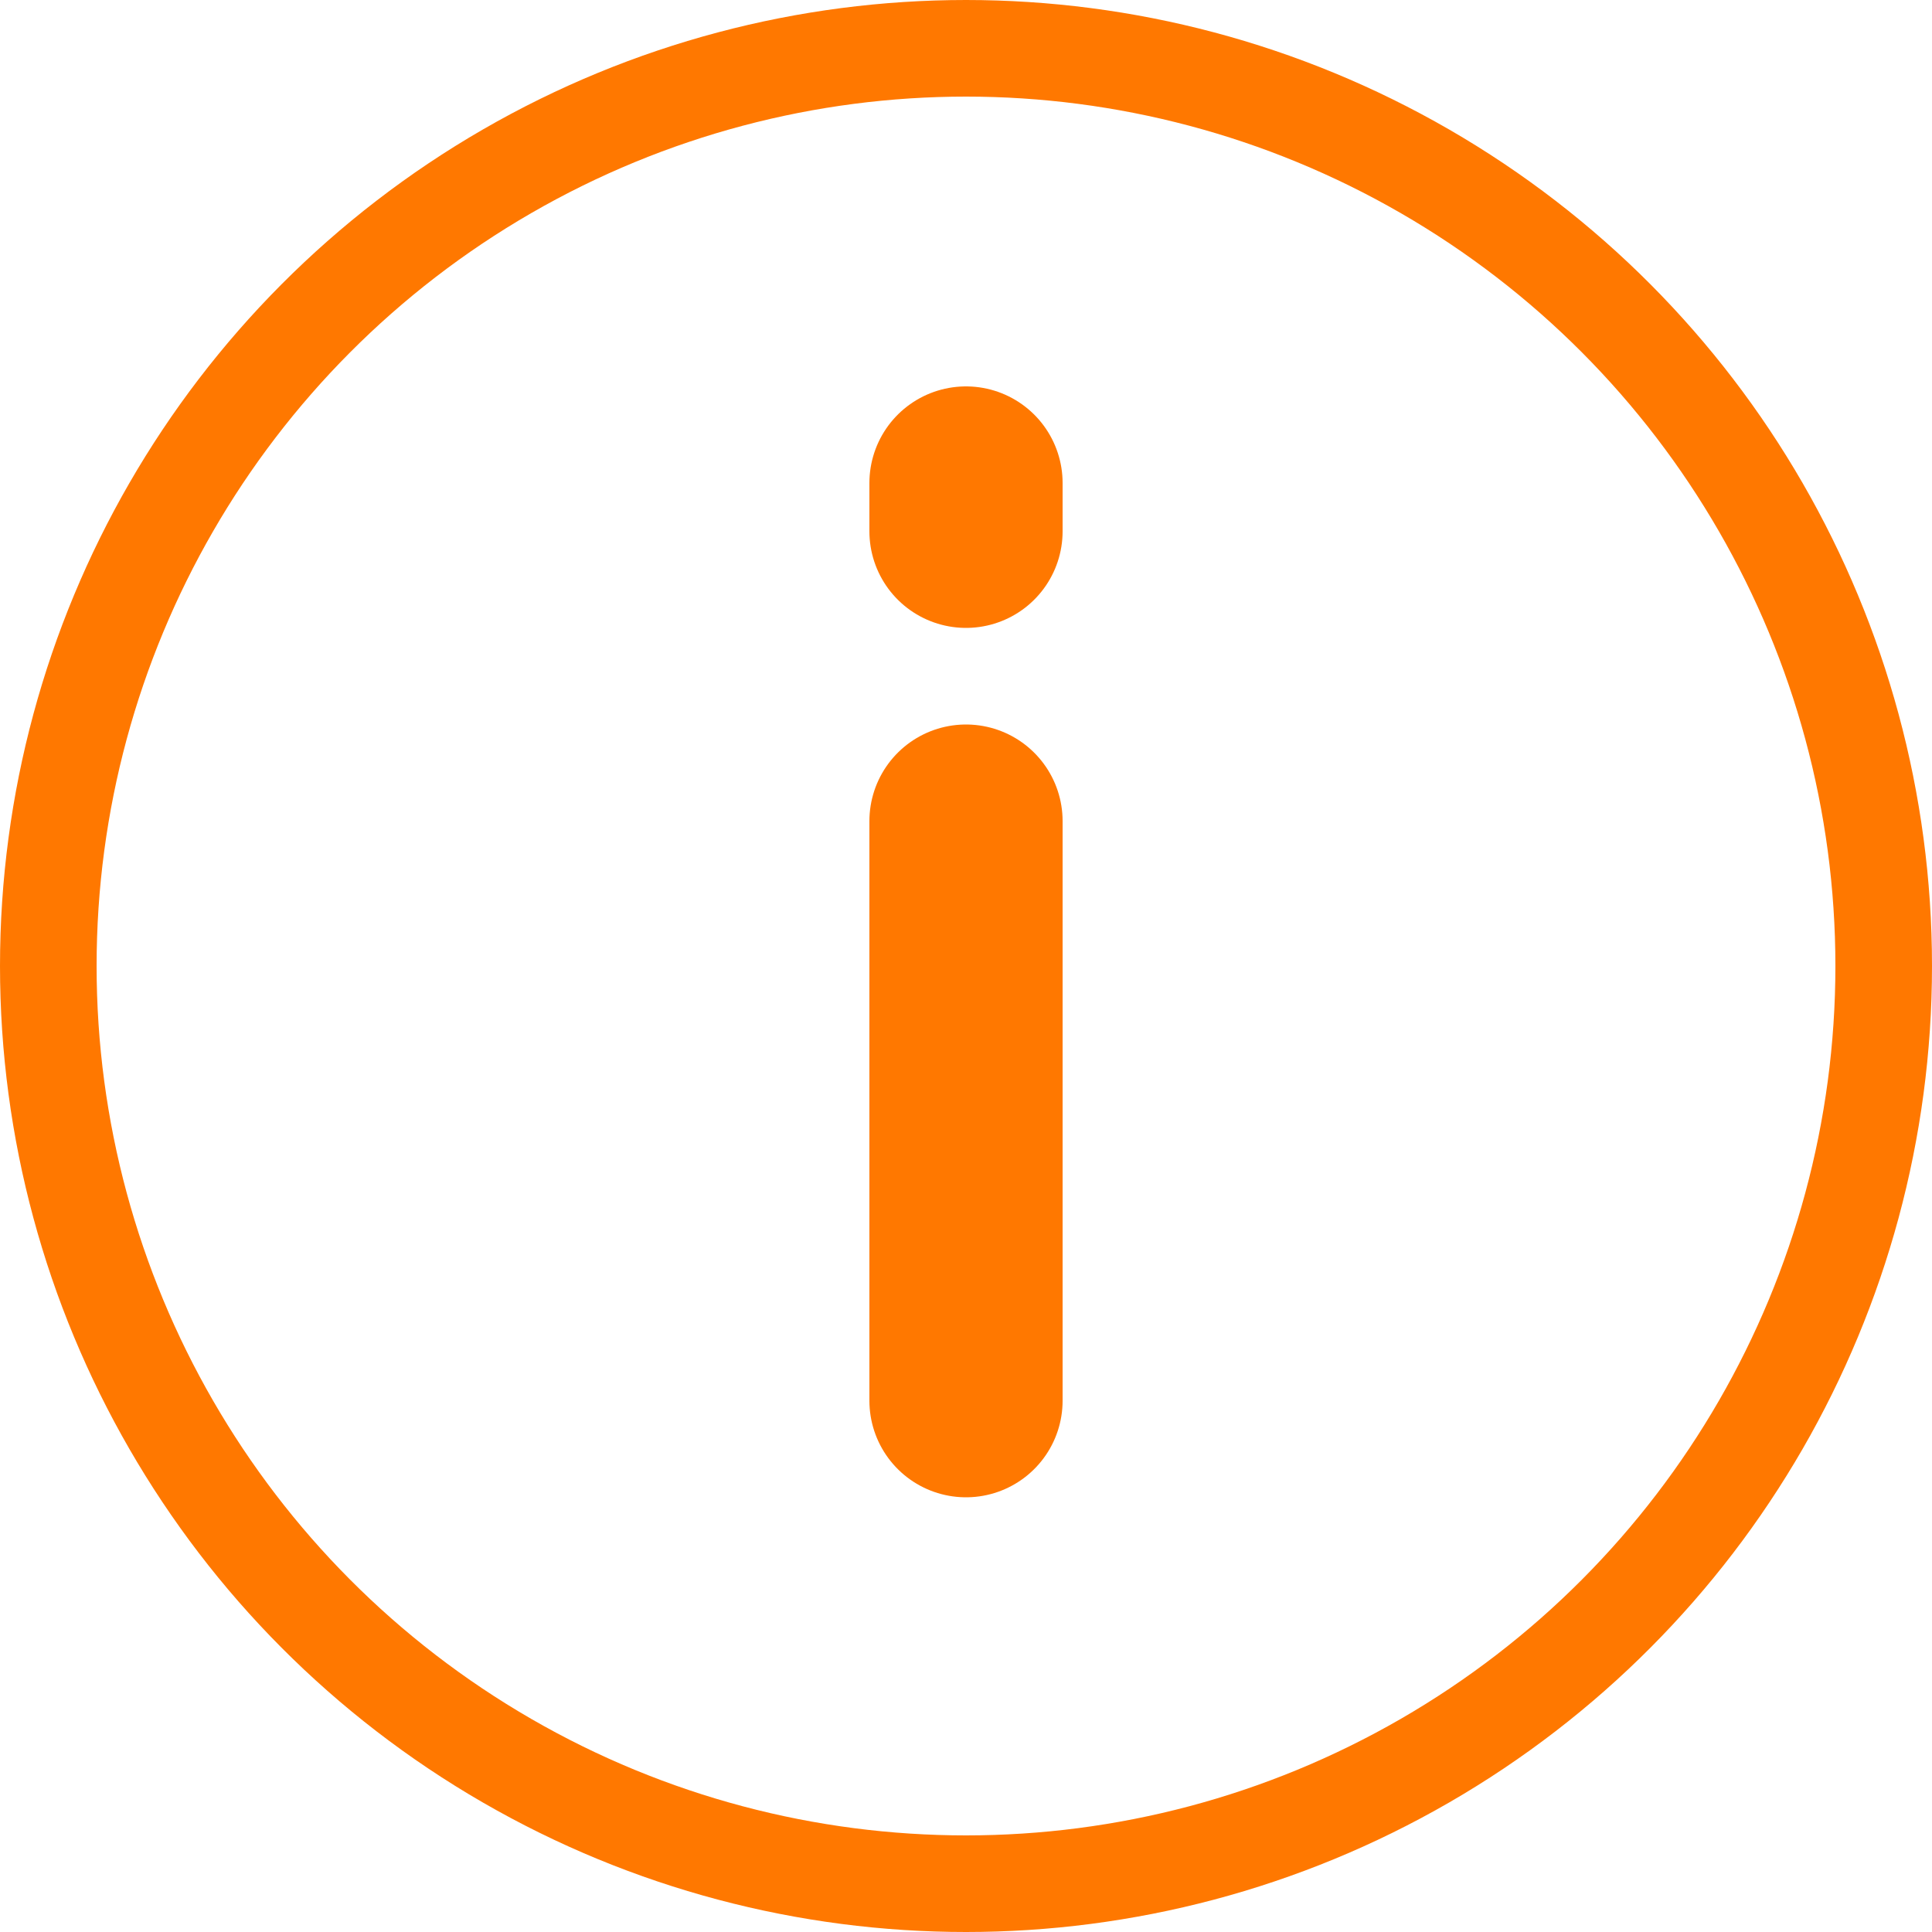 <?xml version="1.0" encoding="UTF-8"?> <svg xmlns="http://www.w3.org/2000/svg" width="20" height="20" viewBox="0 0 20 20" fill="none"> <circle cx="10" cy="10" r="9.5" stroke="#FF7800"></circle> <path d="M10 8.5V14.5M10 5V5.5" stroke="#FF7800" stroke-width="2" stroke-linecap="round"></path> </svg> 